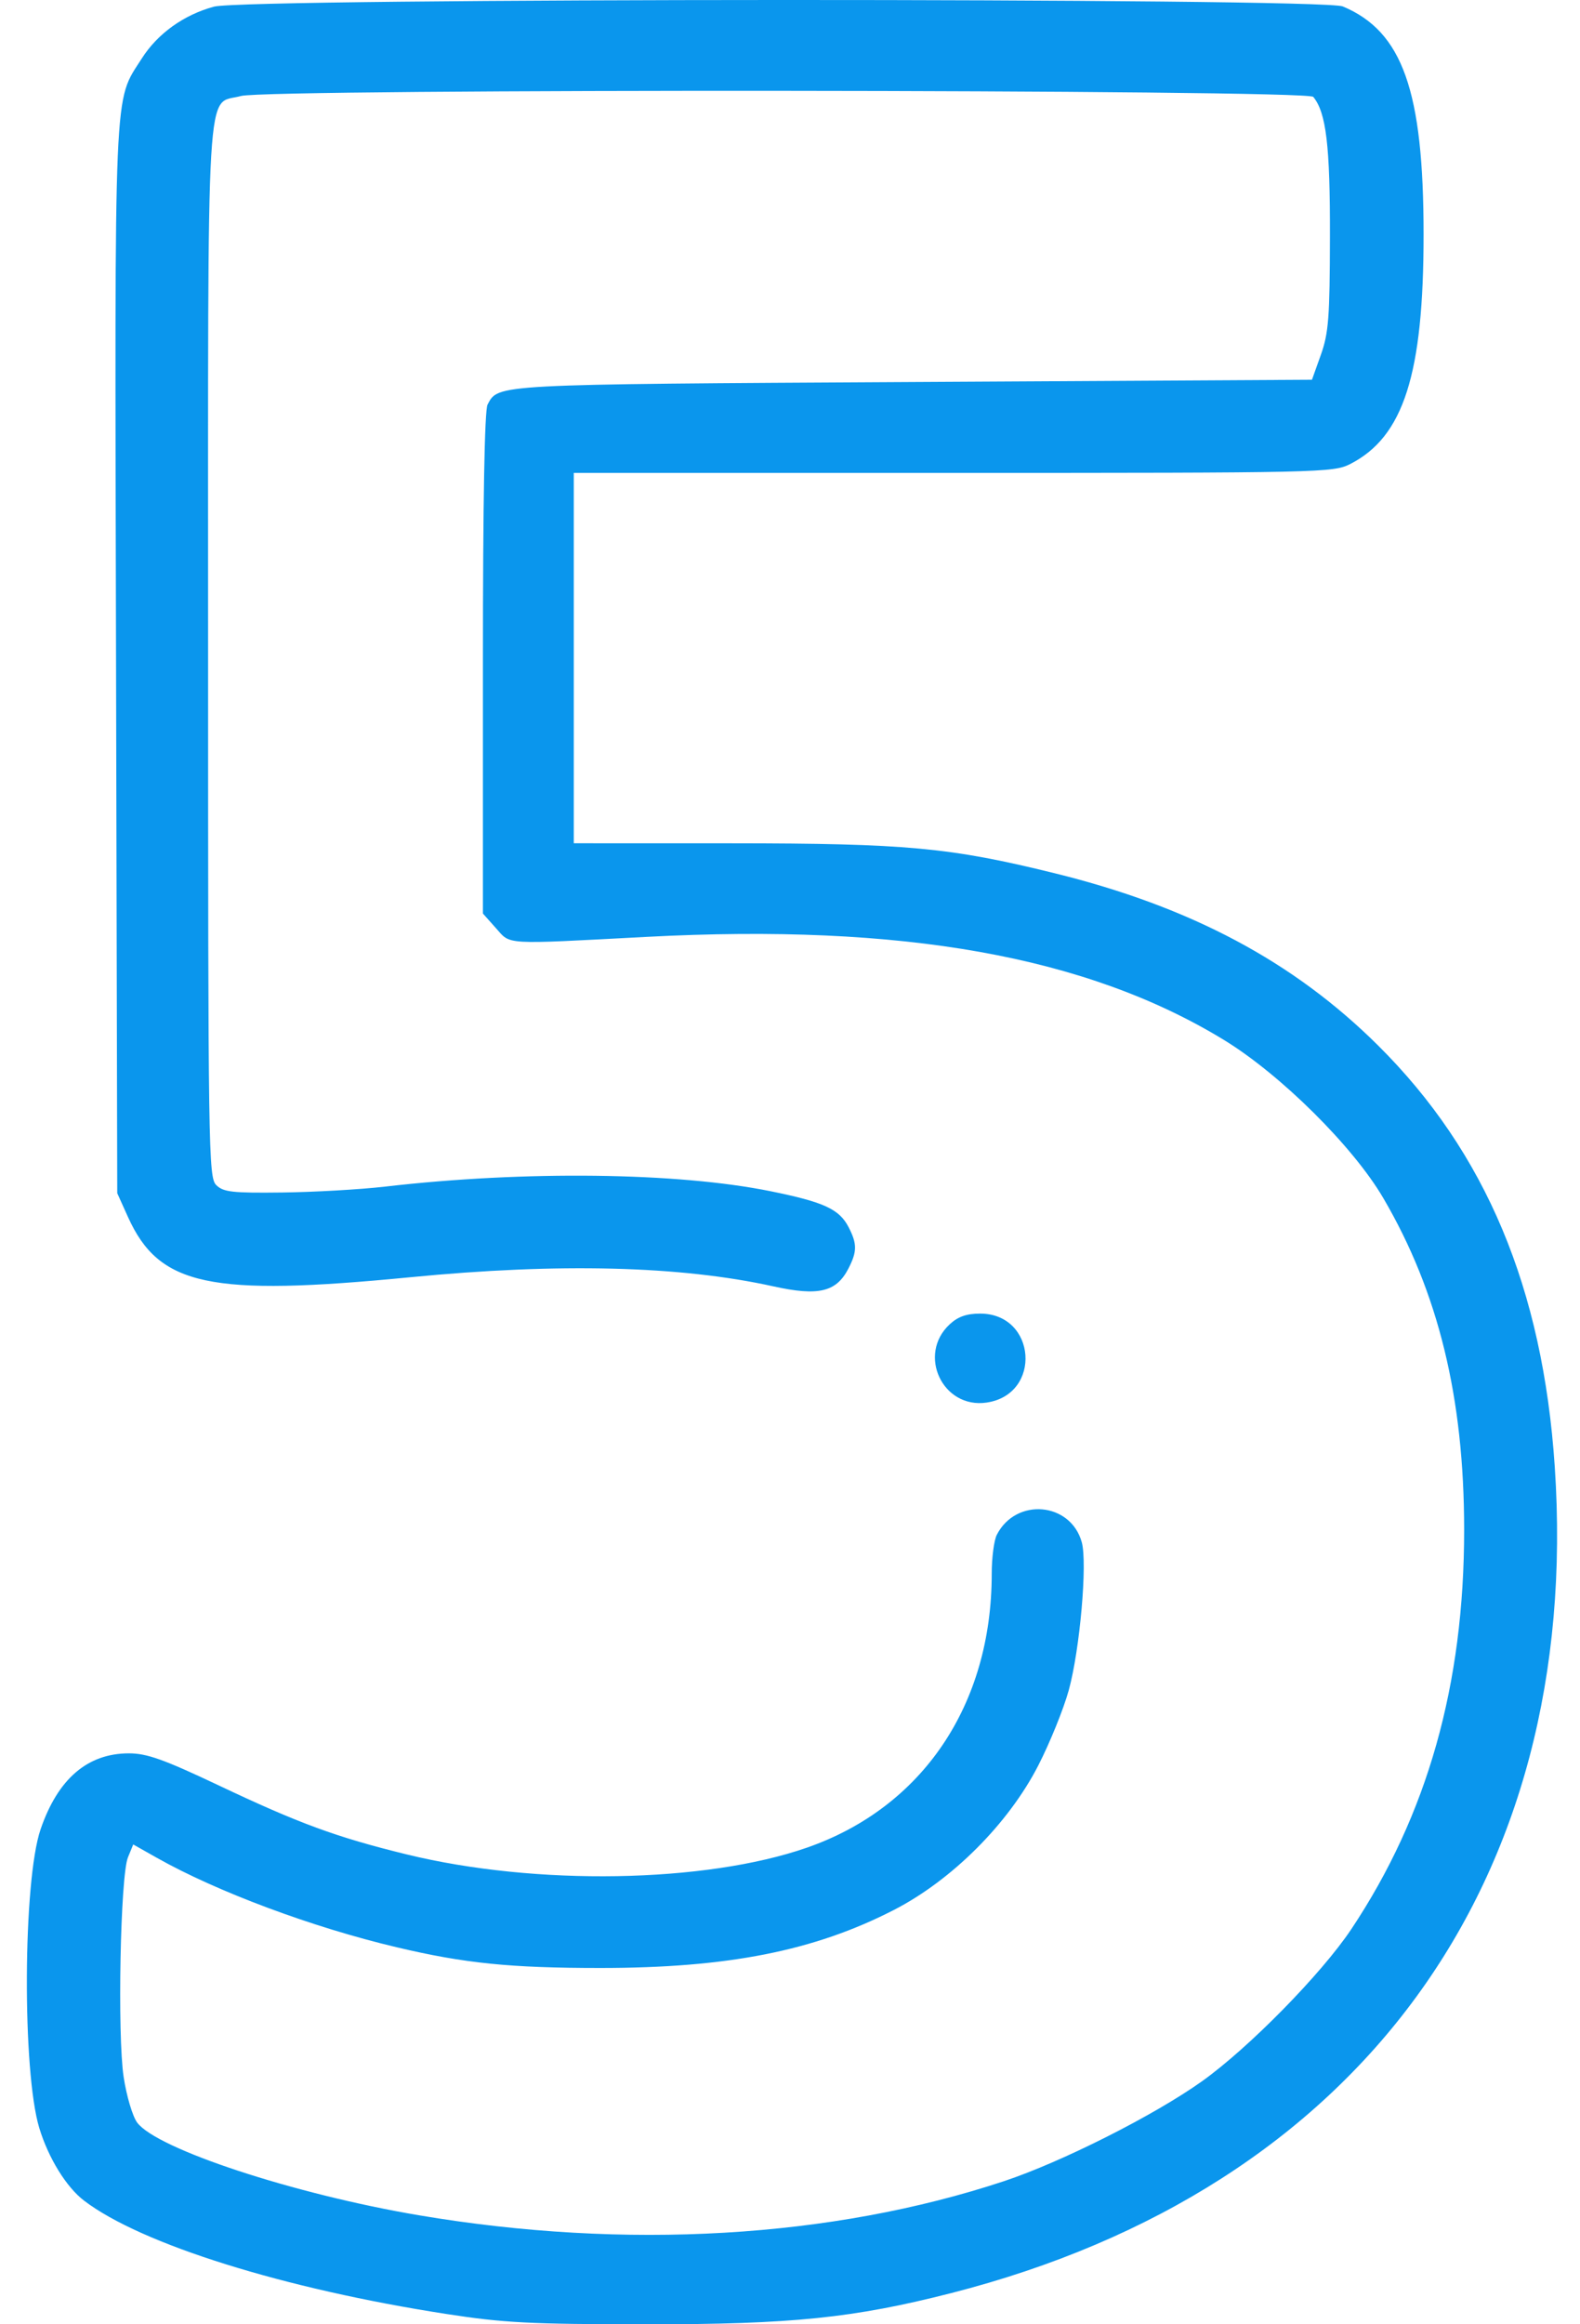 <svg width="34" height="50" viewBox="0 0 34 50" fill="none" xmlns="http://www.w3.org/2000/svg">
<path fill-rule="evenodd" clip-rule="evenodd" d="M4.605 0.143C3.956 0.318 3.391 0.723 3.051 1.258C2.441 2.217 2.468 1.597 2.497 14.187L2.523 25.668L2.754 26.18C3.425 27.664 4.512 27.896 8.828 27.476C12.029 27.164 14.643 27.23 16.642 27.672C17.61 27.886 17.995 27.795 18.255 27.293C18.446 26.923 18.447 26.759 18.26 26.397C18.06 26.011 17.731 25.859 16.589 25.627C14.587 25.219 11.289 25.179 8.29 25.526C7.753 25.588 6.754 25.645 6.071 25.653C4.997 25.666 4.805 25.644 4.653 25.493C4.486 25.327 4.478 24.762 4.478 14.002C4.478 1.315 4.421 2.277 5.186 2.065C5.762 1.905 28.128 1.923 28.26 2.084C28.538 2.423 28.623 3.13 28.619 5.09C28.616 6.826 28.59 7.166 28.424 7.632L28.232 8.169L19.63 8.218C10.579 8.269 10.728 8.262 10.492 8.703C10.427 8.824 10.392 10.79 10.392 14.271V19.652L10.67 19.964C10.998 20.33 10.793 20.318 13.911 20.154C19.424 19.863 23.383 20.569 26.336 22.37C27.554 23.113 29.119 24.664 29.767 25.773C30.953 27.799 31.506 30.066 31.507 32.904C31.508 36.242 30.716 39.043 29.078 41.501C28.436 42.462 26.873 44.054 25.863 44.774C24.837 45.505 22.838 46.513 21.602 46.922C17.897 48.148 13.464 48.406 9.017 47.655C6.328 47.201 3.364 46.226 2.95 45.658C2.852 45.524 2.722 45.085 2.661 44.682C2.523 43.779 2.59 40.354 2.753 39.956L2.867 39.678L3.379 39.967C4.668 40.694 6.723 41.461 8.535 41.889C9.995 42.235 10.979 42.335 12.918 42.335C15.66 42.335 17.52 41.968 19.233 41.088C20.485 40.445 21.7 39.231 22.343 37.978C22.593 37.49 22.888 36.762 22.999 36.359C23.239 35.483 23.402 33.626 23.279 33.178C23.04 32.312 21.863 32.209 21.45 33.017C21.39 33.135 21.341 33.511 21.341 33.855C21.341 36.676 19.852 38.881 17.363 39.747C15.172 40.509 11.527 40.57 8.752 39.892C7.24 39.522 6.433 39.226 4.695 38.402C3.52 37.846 3.16 37.718 2.773 37.718C1.883 37.718 1.244 38.268 0.873 39.353C0.493 40.462 0.476 44.566 0.846 45.78C1.043 46.426 1.428 47.05 1.809 47.34C3.037 48.277 6.114 49.239 9.61 49.779C10.836 49.969 11.416 49.999 13.911 50C17.035 50.002 18.371 49.865 20.468 49.329C29.243 47.087 34.056 40.5 33.457 31.552C33.2 27.719 31.972 24.791 29.655 22.49C27.838 20.686 25.625 19.507 22.694 18.785C20.444 18.23 19.5 18.143 15.744 18.141L12.347 18.14V14.157V10.173H20.514C28.426 10.173 28.692 10.167 29.055 9.982C30.204 9.396 30.635 8.049 30.634 5.041C30.634 1.953 30.181 0.677 28.895 0.138C28.448 -0.049 5.303 -0.045 4.605 0.143ZM20.437 28.488C19.733 29.14 20.284 30.31 21.23 30.172C22.43 29.997 22.304 28.258 21.092 28.258C20.8 28.258 20.615 28.323 20.437 28.488Z" fill="#0A96ED"/>
</svg>
